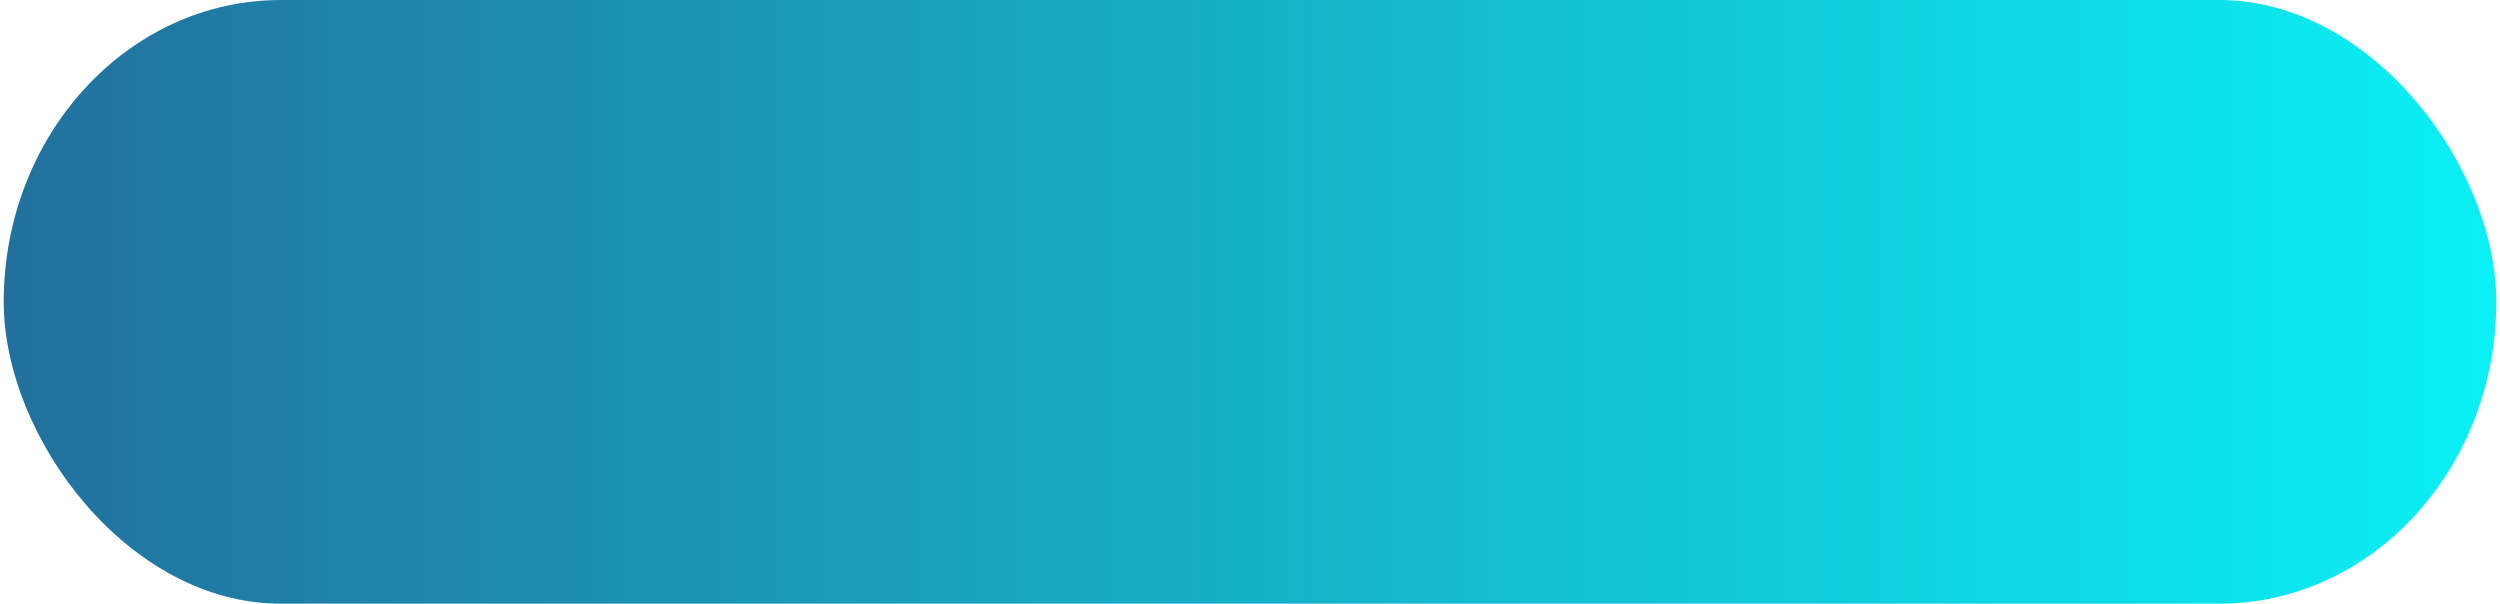 <?xml version="1.0" encoding="UTF-8"?> <!-- Creator: CorelDRAW X8 --> <svg xmlns="http://www.w3.org/2000/svg" xmlns:xlink="http://www.w3.org/1999/xlink" xml:space="preserve" width="352px" height="85px" style="shape-rendering:geometricPrecision; text-rendering:geometricPrecision; image-rendering:optimizeQuality; fill-rule:evenodd; clip-rule:evenodd" viewBox="0 0 5120744 1240223"> <defs> <style type="text/css"> <![CDATA[ .fil0 {fill:url(#id0)} ]]> </style> <linearGradient id="id0" gradientUnits="userSpaceOnUse" x1="-0" y1="620120" x2="5.12074e+06" y2="620120"> <stop offset="0" style="stop-opacity:1; stop-color:#22719D"></stop> <stop offset="1" style="stop-opacity:1; stop-color:#0AF0F4"></stop> </linearGradient> </defs> <rect class="fil0" y="2" width="5120744" height="1240222" rx="569318" ry="620111"></rect> </svg> 